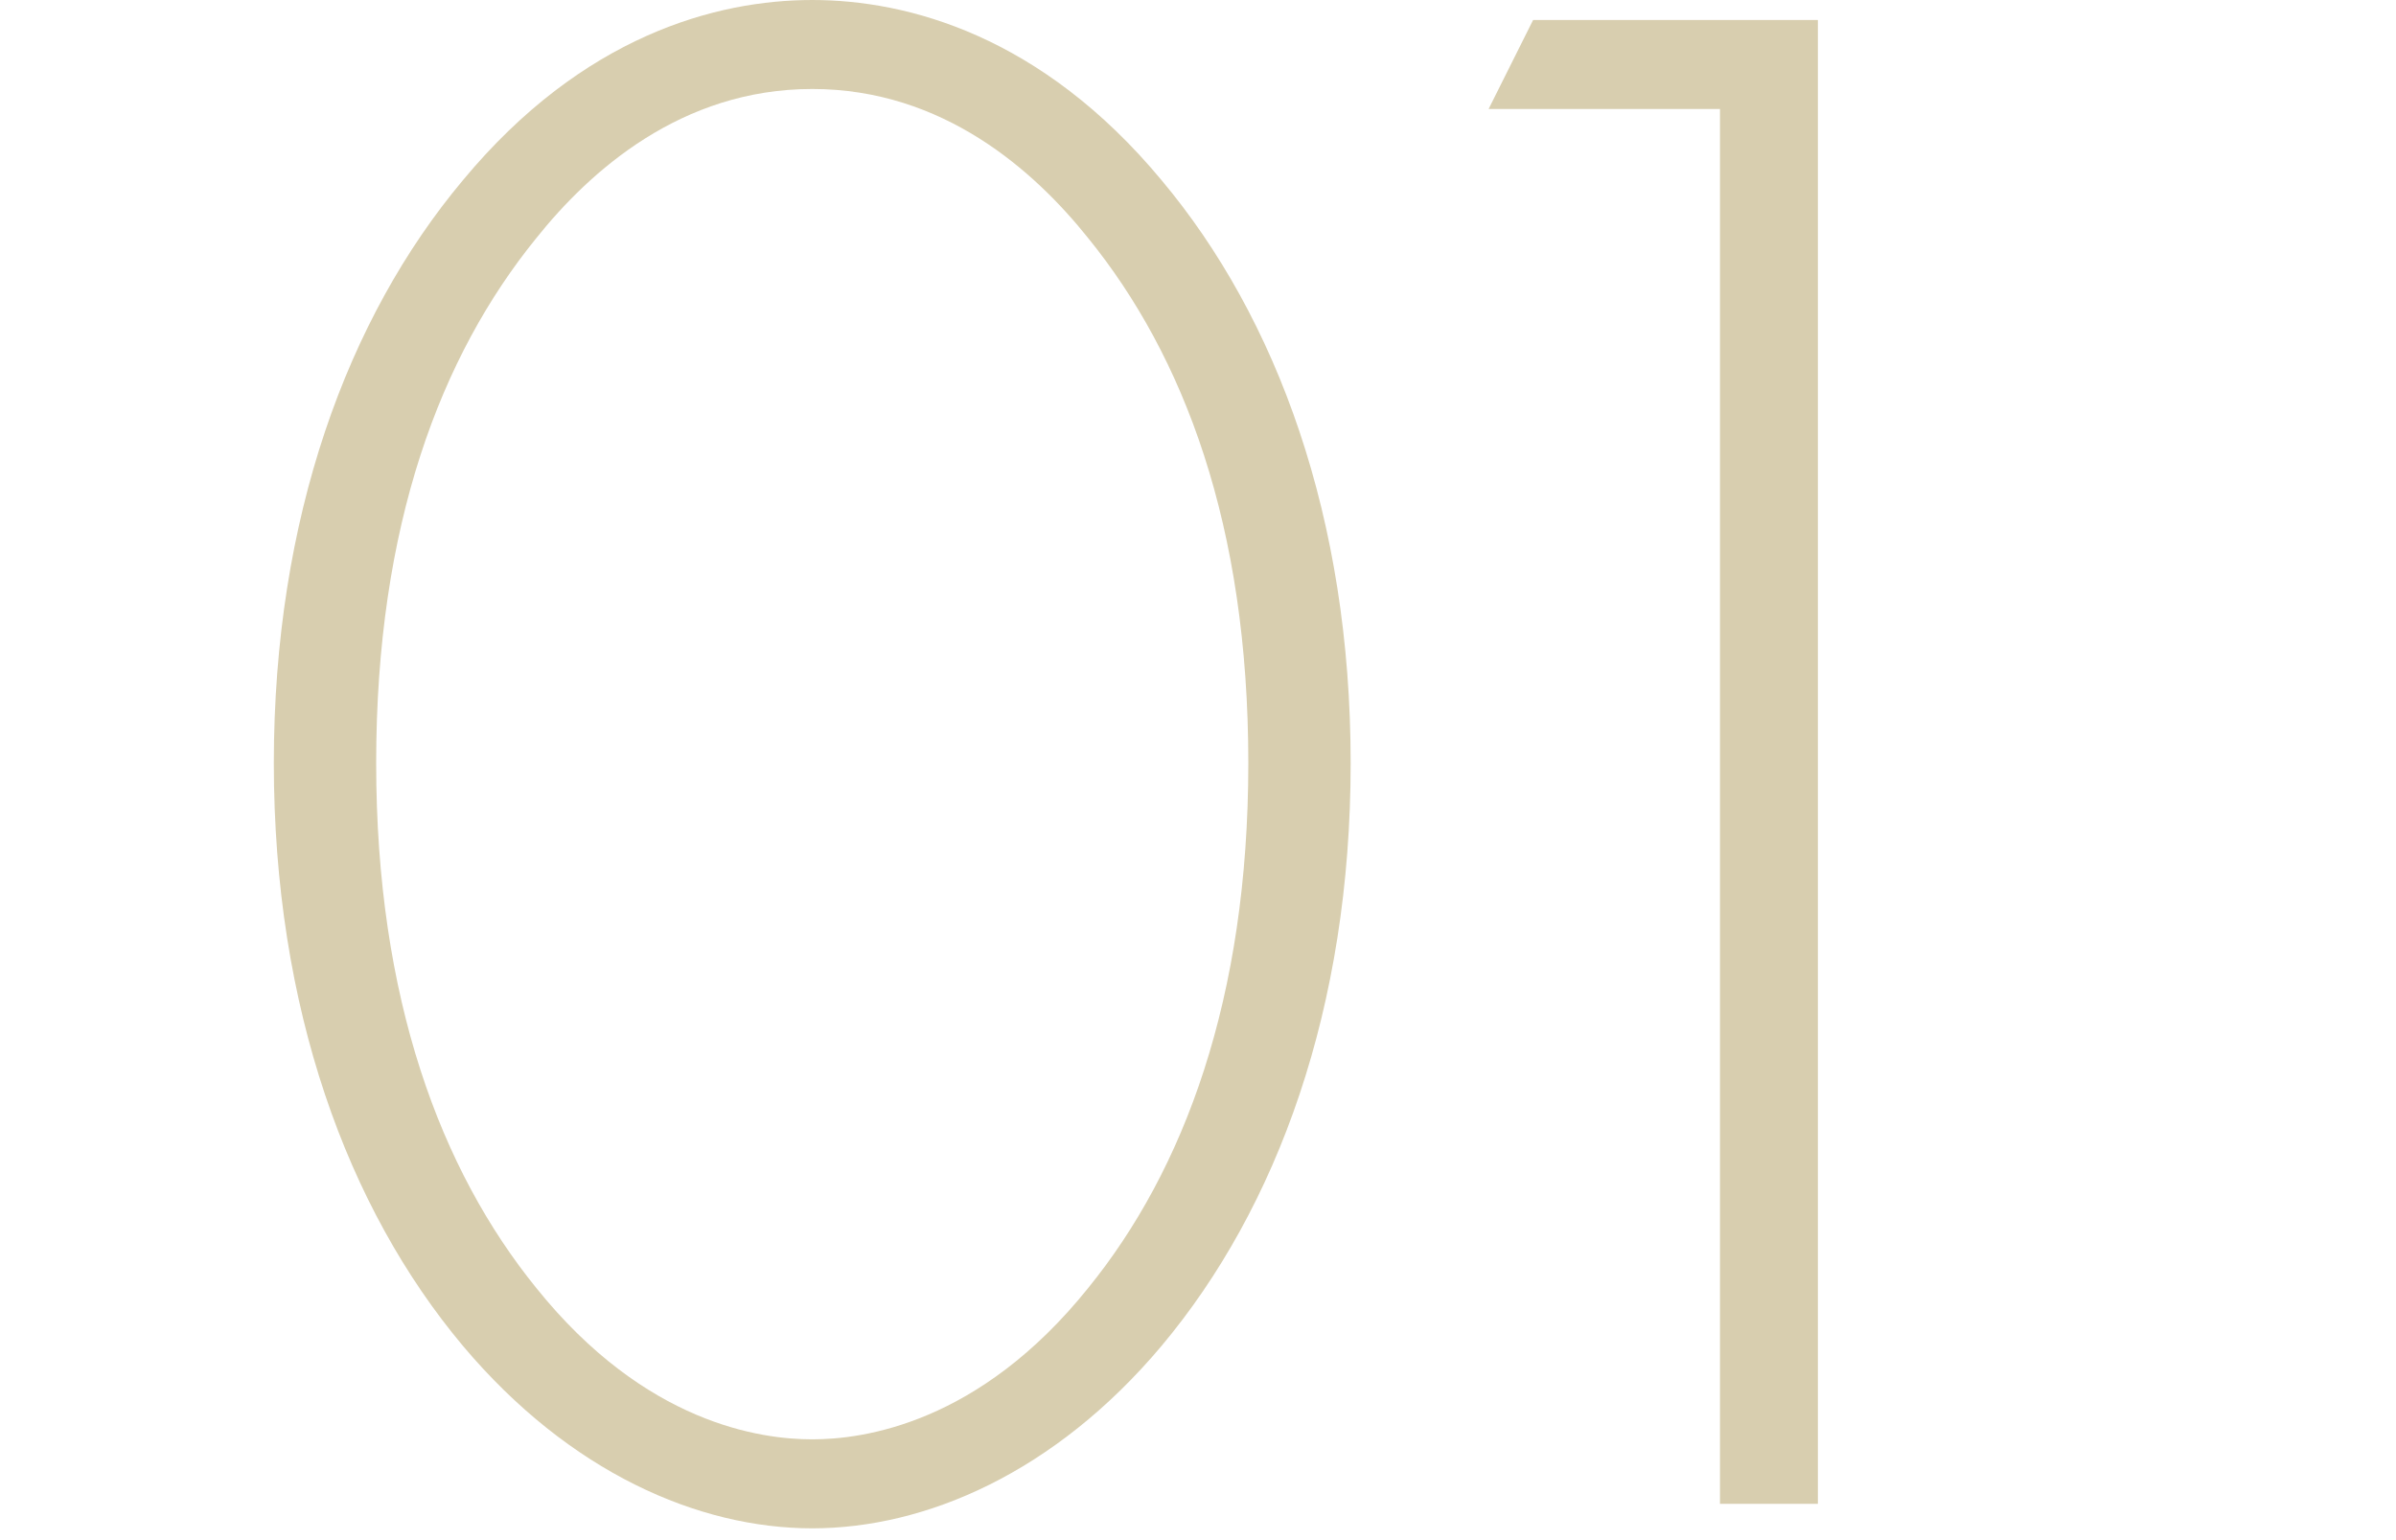 <svg width="70" height="45" viewBox="0 0 70 45" fill="none" xmlns="http://www.w3.org/2000/svg">
<g clip-path="url(#clip0_856_18)">
<path d="M23.73 0C20.93 0 17.03 1.04 13.525 5.265C10.145 9.295 8 15.145 8 22.295C8 29.445 10.145 35.295 13.525 39.325C16.645 43.03 20.415 44.655 23.73 44.655C27.045 44.655 30.82 43.03 33.935 39.325C37.315 35.295 39.46 29.445 39.46 22.295C39.46 15.145 37.315 9.295 33.935 5.265C30.425 1.04 26.52 0 23.73 0ZM23.73 42.055C22.23 42.055 18.855 41.6 15.67 37.635C12.875 34.19 10.99 29.185 10.99 22.295C10.99 15.34 12.875 10.395 15.67 6.955C17.23 5.005 19.895 2.6 23.73 2.6C27.565 2.6 30.23 5.005 31.79 6.955C34.585 10.4 36.47 15.34 36.47 22.295C36.47 29.185 34.585 34.195 31.79 37.635C28.605 41.6 25.225 42.055 23.73 42.055ZM50.25 43.94H53.11V0.585H44.79L43.49 3.185H50.25V43.94Z" fill="#D8CEAF"/>
</g>
<defs>
<clipPath id="clip0_856_18">
<rect width="45.11" height="44.655" fill="white" transform="translate(8)"/>
</clipPath>
</defs>
</svg>
